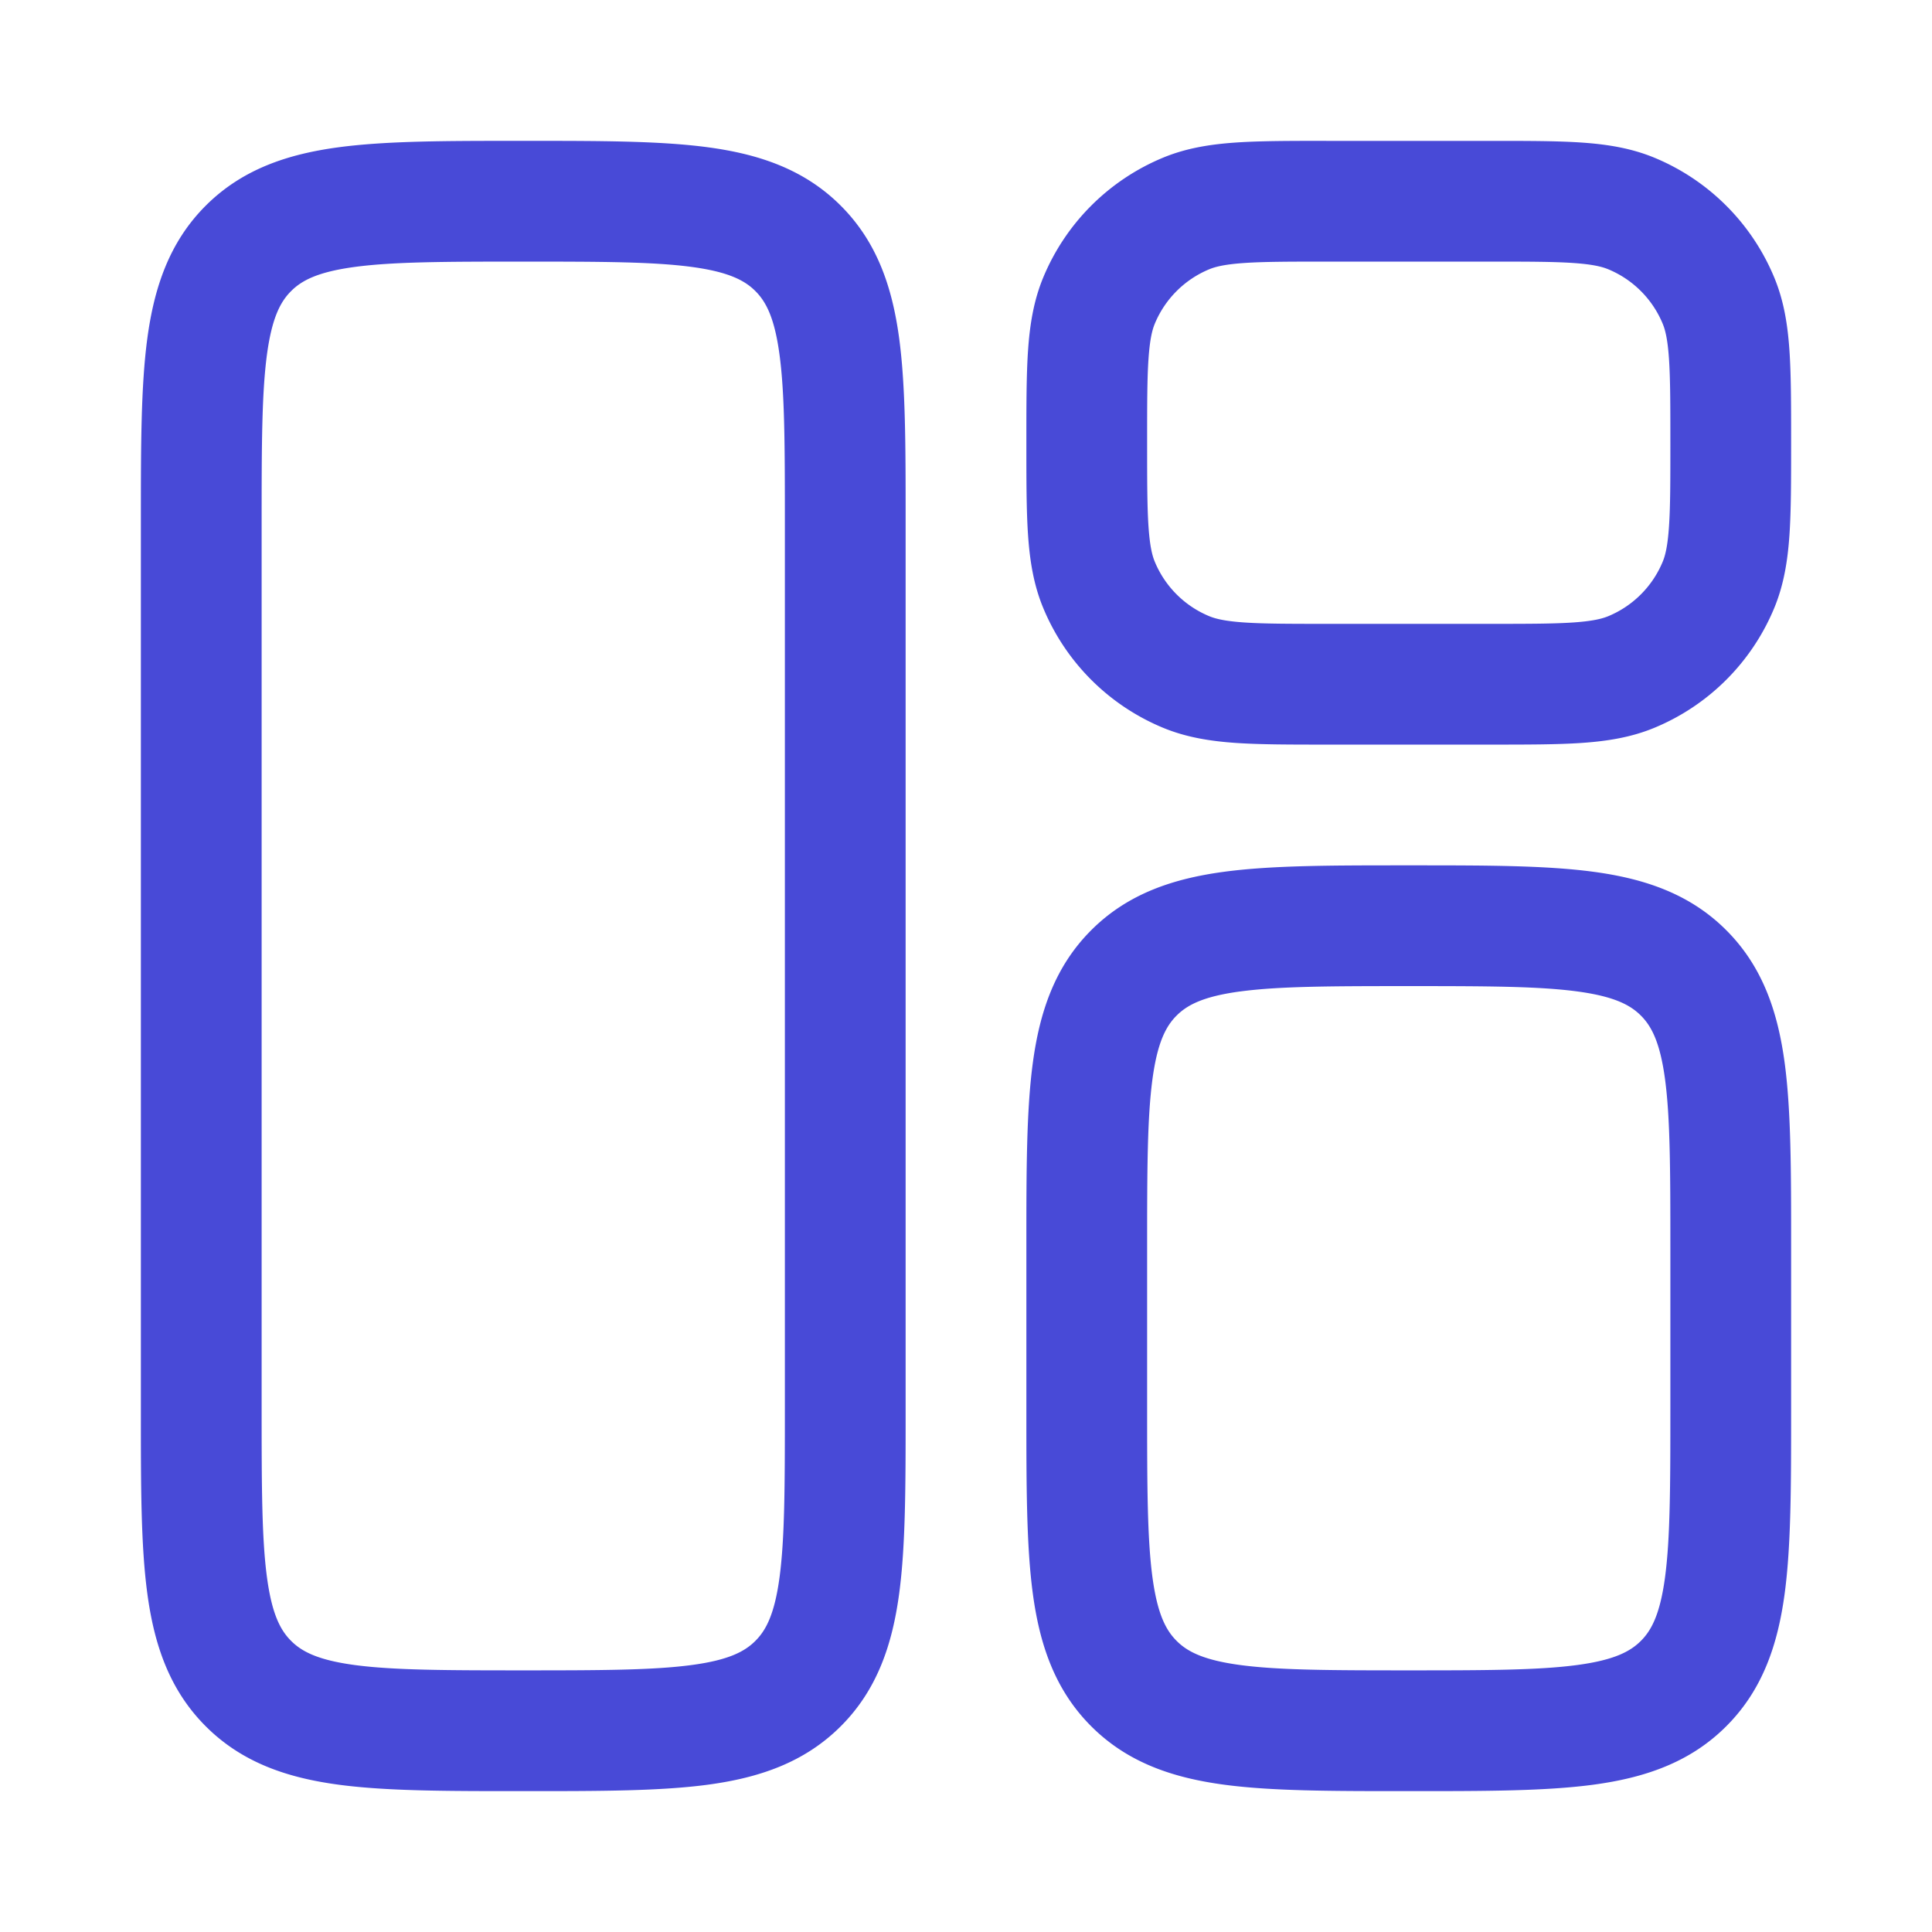<svg width="64" height="64" fill="none" xmlns="http://www.w3.org/2000/svg"><path fill-rule="evenodd" clip-rule="evenodd" d="M17.195 4.666h.277c2.396 0 4.394 0 5.98.213 1.674.225 3.185.72 4.4 1.935 1.215 1.214 1.71 2.726 1.935 4.4C30 12.8 30 14.798 30 17.194v29.61c0 2.397 0 4.395-.213 5.98-.225 1.675-.72 3.186-1.935 4.4-1.215 1.215-2.726 1.71-4.4 1.936-1.586.213-3.584.213-5.98.213h-.277c-2.396 0-4.394 0-5.98-.213-1.675-.225-3.186-.72-4.4-1.935-1.215-1.215-1.71-2.726-1.935-4.4-.214-1.586-.214-3.584-.213-5.98V17.194c0-2.396 0-4.394.213-5.98.225-1.674.72-3.186 1.934-4.4 1.215-1.215 2.726-1.71 4.4-1.935 1.587-.213 3.585-.213 5.98-.213zm-5.447 4.177c-1.231.166-1.758.452-2.105.8-.348.347-.634.873-.8 2.104-.172 1.288-.176 3.015-.176 5.586v29.333c0 2.57.004 4.298.177 5.586.165 1.23.451 1.757.799 2.104.347.348.874.634 2.105.8 1.288.172 3.014.177 5.585.177 2.57 0 4.298-.005 5.586-.178 1.23-.165 1.757-.451 2.104-.799.348-.347.634-.874.8-2.104.173-1.288.177-3.015.177-5.586V17.333c0-2.571-.004-4.298-.178-5.586-.165-1.23-.451-1.757-.799-2.105-.347-.347-.874-.633-2.104-.799-1.288-.173-3.015-.177-5.586-.177-2.57 0-4.297.004-5.585.177zm34.78 19.823h.277c2.396 0 4.394 0 5.98.213 1.674.225 3.186.72 4.4 1.935 1.215 1.215 1.71 2.726 1.935 4.4.213 1.586.213 3.584.213 5.98v5.61c0 2.397 0 4.395-.213 5.98-.225 1.675-.72 3.186-1.935 4.4-1.214 1.215-2.726 1.71-4.4 1.936-1.586.213-3.584.213-5.98.213h-.277c-2.396 0-4.394 0-5.98-.213-1.674-.225-3.186-.72-4.4-1.935-1.215-1.215-1.71-2.726-1.935-4.4C34 51.199 34 49.2 34 46.805v-5.611c0-2.396 0-4.394.213-5.98.225-1.674.72-3.185 1.935-4.4 1.214-1.215 2.726-1.71 4.4-1.935 1.586-.213 3.584-.213 5.98-.213zm-5.447 4.177c-1.23.166-1.757.452-2.105.8-.347.347-.633.873-.799 2.104-.173 1.288-.177 3.015-.177 5.586v5.333c0 2.57.004 4.298.177 5.586.166 1.23.452 1.757.8 2.104.347.348.873.634 2.104.8 1.288.172 3.015.177 5.585.177 2.571 0 4.298-.005 5.586-.178 1.23-.165 1.757-.451 2.105-.799.347-.347.633-.874.799-2.104.173-1.288.177-3.015.177-5.586v-5.333c0-2.571-.004-4.298-.177-5.586-.166-1.23-.452-1.757-.8-2.105-.347-.347-.873-.633-2.104-.799-1.288-.173-3.015-.177-5.586-.177-2.57 0-4.297.004-5.585.178zm2.851-28.177c-1.185 0-2.174 0-2.986.055-.846.058-1.645.182-2.42.503a7.333 7.333 0 0 0-3.968 3.969c-.32.774-.445 1.573-.503 2.419C34 12.424 34 13.414 34 14.599v.134c0 1.186 0 2.175.055 2.987.058.846.182 1.645.503 2.419a7.333 7.333 0 0 0 3.969 3.969c.774.32 1.573.445 2.419.503.812.055 1.801.055 2.986.055H49.4c1.186 0 2.175 0 2.988-.055.845-.058 1.644-.182 2.418-.503a7.333 7.333 0 0 0 3.969-3.969c.32-.774.445-1.573.503-2.419.055-.812.055-1.801.055-2.987V14.6c0-1.186 0-2.175-.055-2.987-.058-.846-.182-1.645-.503-2.419a7.333 7.333 0 0 0-3.969-3.969c-.774-.32-1.573-.445-2.418-.503-.813-.055-1.802-.055-2.987-.055h-5.469zM40.058 8.92c.205-.085.518-.164 1.16-.208.66-.045 1.512-.046 2.782-.046h5.333c1.27 0 2.122.001 2.782.046.642.044.955.123 1.16.208a3.333 3.333 0 0 1 1.804 1.804c.086.206.164.518.208 1.16.045.66.046 1.512.046 2.782s0 2.122-.046 2.782c-.044.642-.122.955-.208 1.16a3.333 3.333 0 0 1-1.803 1.804c-.206.085-.519.164-1.16.208-.66.045-1.513.046-2.783.046H44c-1.27 0-2.122-.001-2.782-.046-.642-.044-.955-.123-1.16-.208a3.333 3.333 0 0 1-1.804-1.804c-.086-.205-.164-.518-.208-1.16-.045-.66-.046-1.512-.046-2.782s0-2.122.046-2.782c.044-.642.122-.954.208-1.16a3.333 3.333 0 0 1 1.804-1.804z" fill="#484AD7"/></svg>